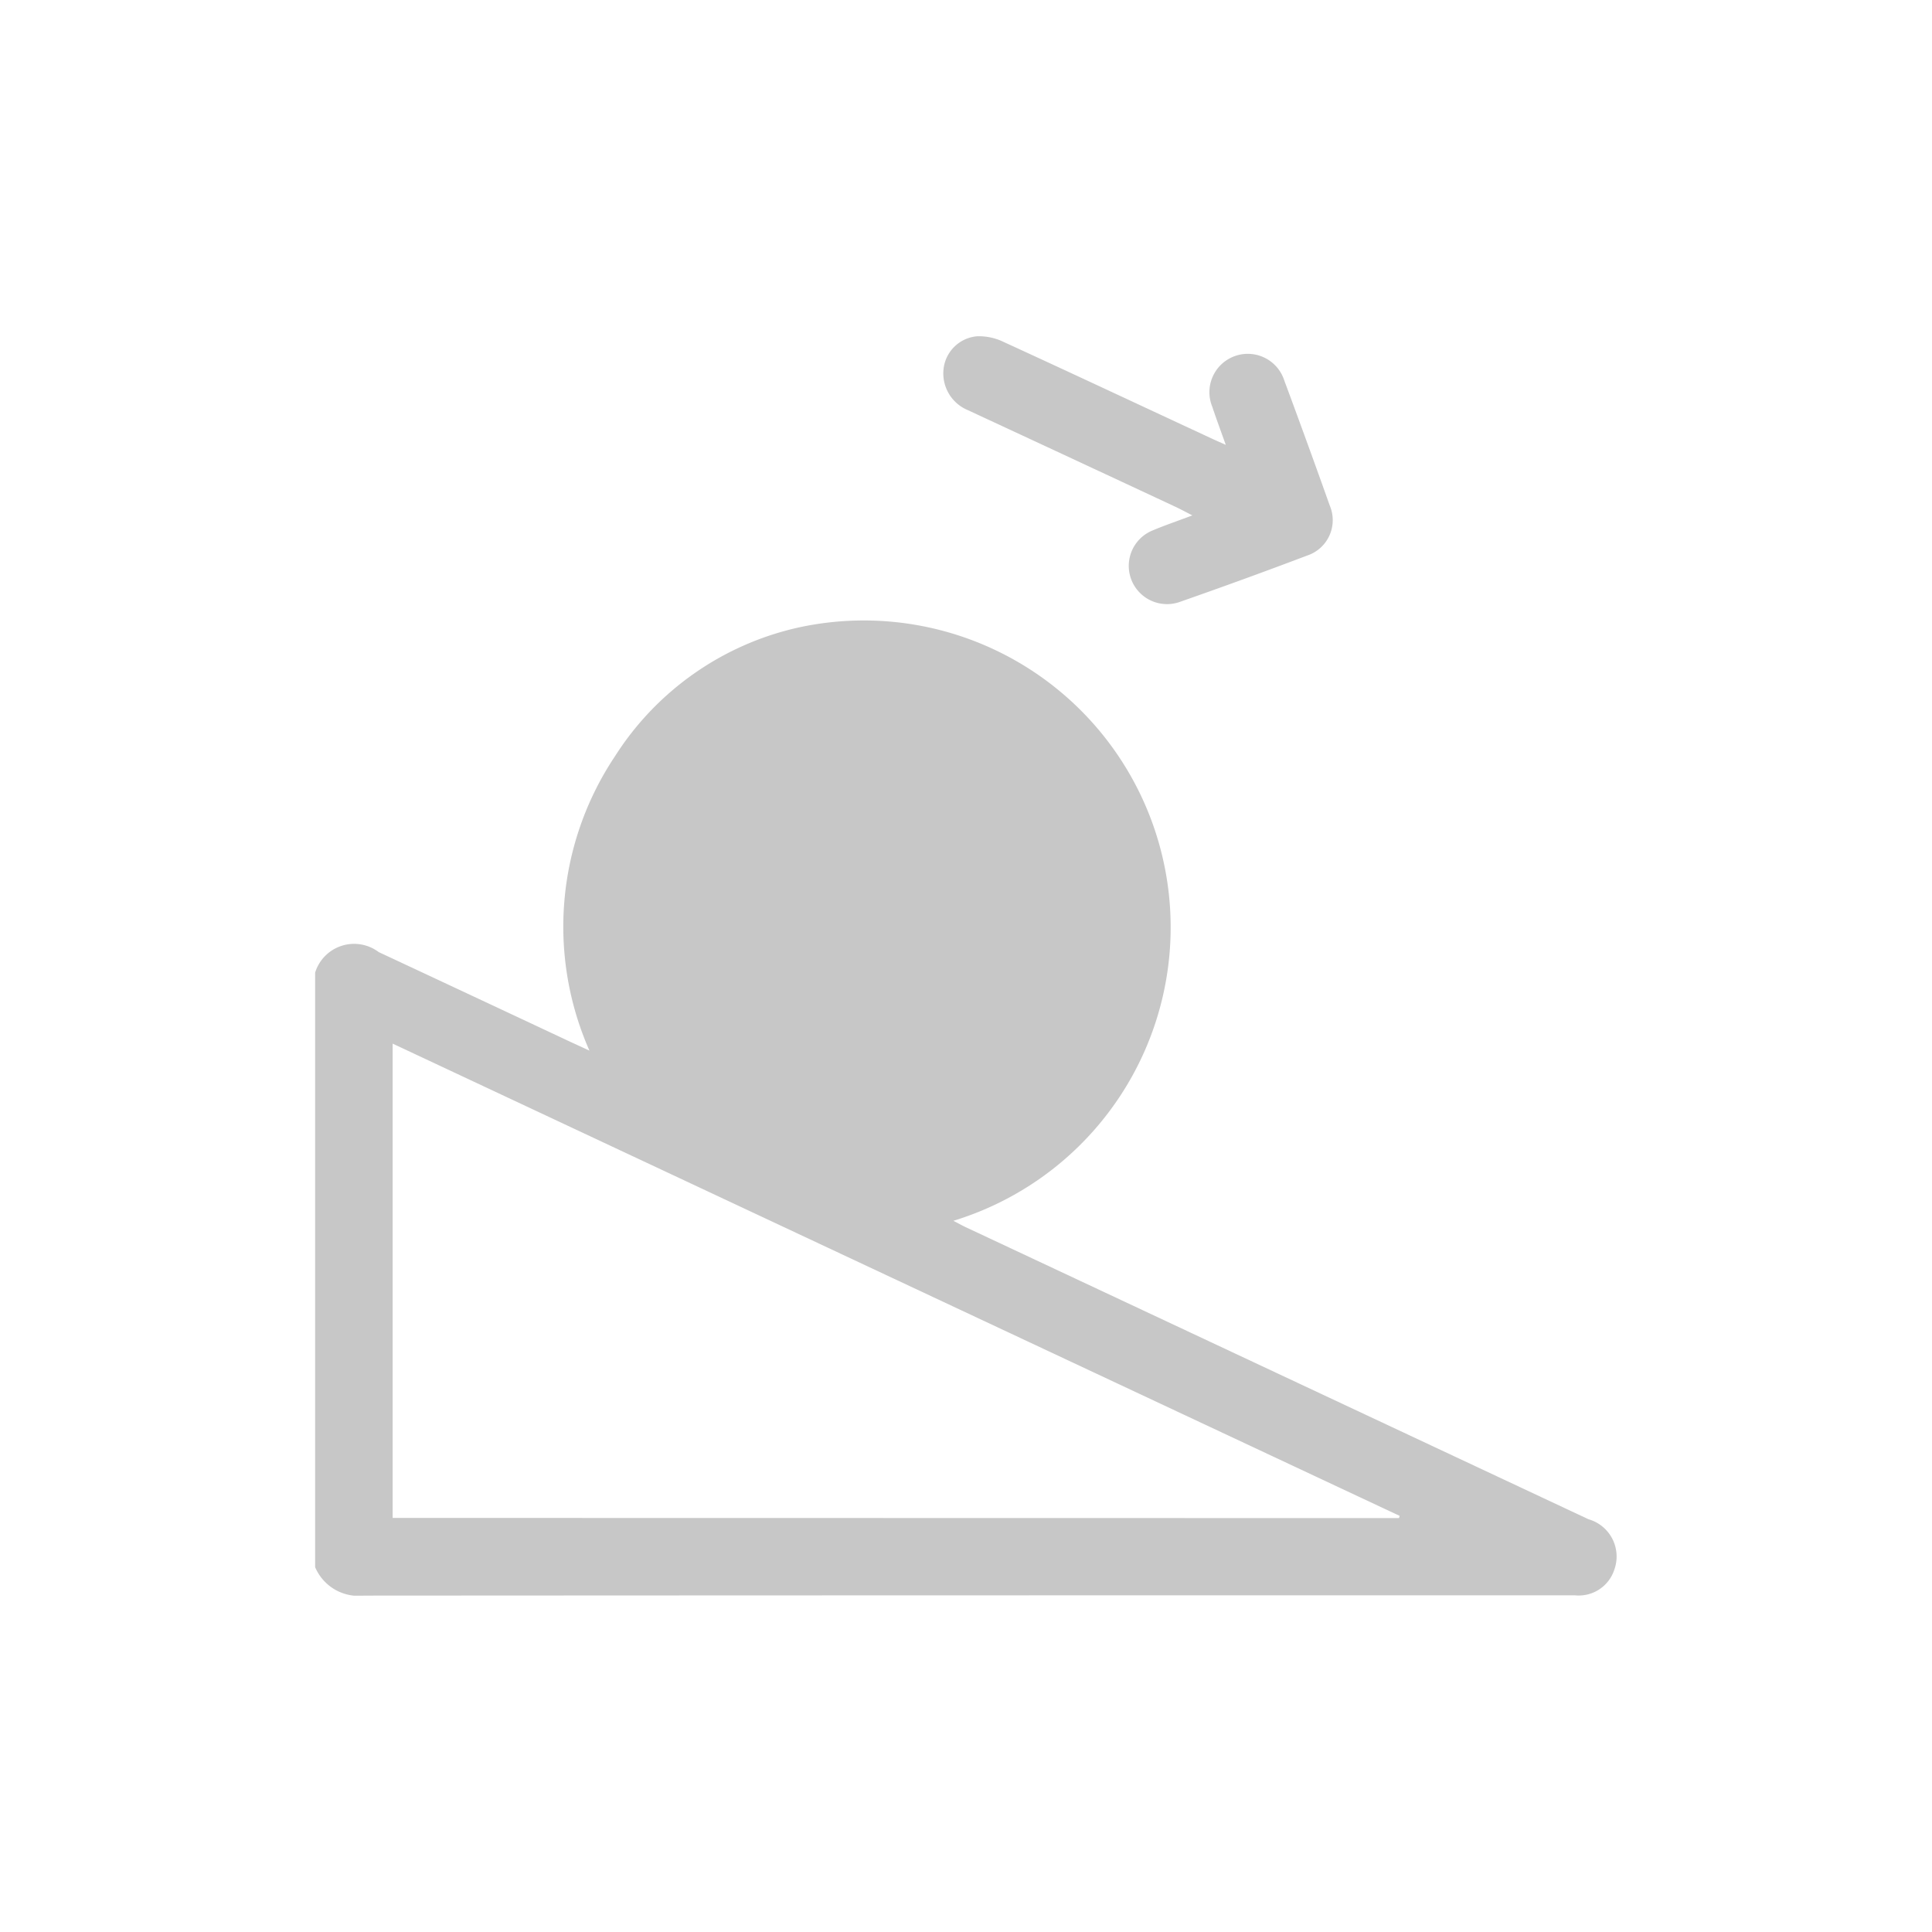 <svg xmlns="http://www.w3.org/2000/svg" xmlns:xlink="http://www.w3.org/1999/xlink" width="34" height="34" viewBox="0 0 34 34">
  <defs>
    <clipPath id="clip-path">
      <rect id="Rectangle_3220" data-name="Rectangle 3220" width="22.908" height="22.163" fill="#c7c7c7"/>
    </clipPath>
  </defs>
  <g id="_9026112_stack_icon" data-name="9026112_stack_icon" transform="translate(0.656 0.498)">
    <rect id="Rectangle_2476" data-name="Rectangle 2476" width="34" height="34" transform="translate(-0.656 -0.498)" fill="none"/>
    <g id="Group_7114" data-name="Group 7114" transform="translate(4.89 5.42)">
      <g id="Group_7114-2" data-name="Group 7114" transform="translate(0 0)" clip-path="url(#clip-path)">
        <path id="Path_23685" data-name="Path 23685" d="M0,15.617a.718.718,0,0,1,1.118-.361q1.687.788,3.374,1.58l.335.154a5.4,5.4,0,0,1,.449-5.179,5.157,5.157,0,0,1,3.23-2.267,5.4,5.4,0,0,1,2.726,10.441c.085.044.147.079.21.109l10.966,5.143a.682.682,0,0,1,.455.888.658.658,0,0,1-.694.451H17.607q-8.374,0-16.749.005a.831.831,0,0,1-.858-.5Zm19.074,9.6.012-.039L1.364,16.867v8.347Z" transform="translate(0 -4.419)" fill="#c7c7c7"/>
        <path id="Path_23686" data-name="Path 23686" d="M25.839,1.912c-.091-.255-.168-.462-.238-.672a.675.675,0,1,1,1.268-.46q.409,1.1.8,2.2a.656.656,0,0,1-.393.877q-1.125.426-2.262.823a.673.673,0,0,1-.463-1.263c.215-.091.438-.166.7-.265-.118-.06-.192-.1-.27-.138Q23.142,2.155,21.3,1.3a.7.7,0,0,1-.429-.715A.649.649,0,0,1,21.462,0a.994.994,0,0,1,.468.1c1.223.561,2.442,1.133,3.662,1.7.067.031.135.061.247.111" transform="translate(-9.813 0)" fill="#c7c7c7"/>
      </g>
    </g>
  </g>
</svg>
